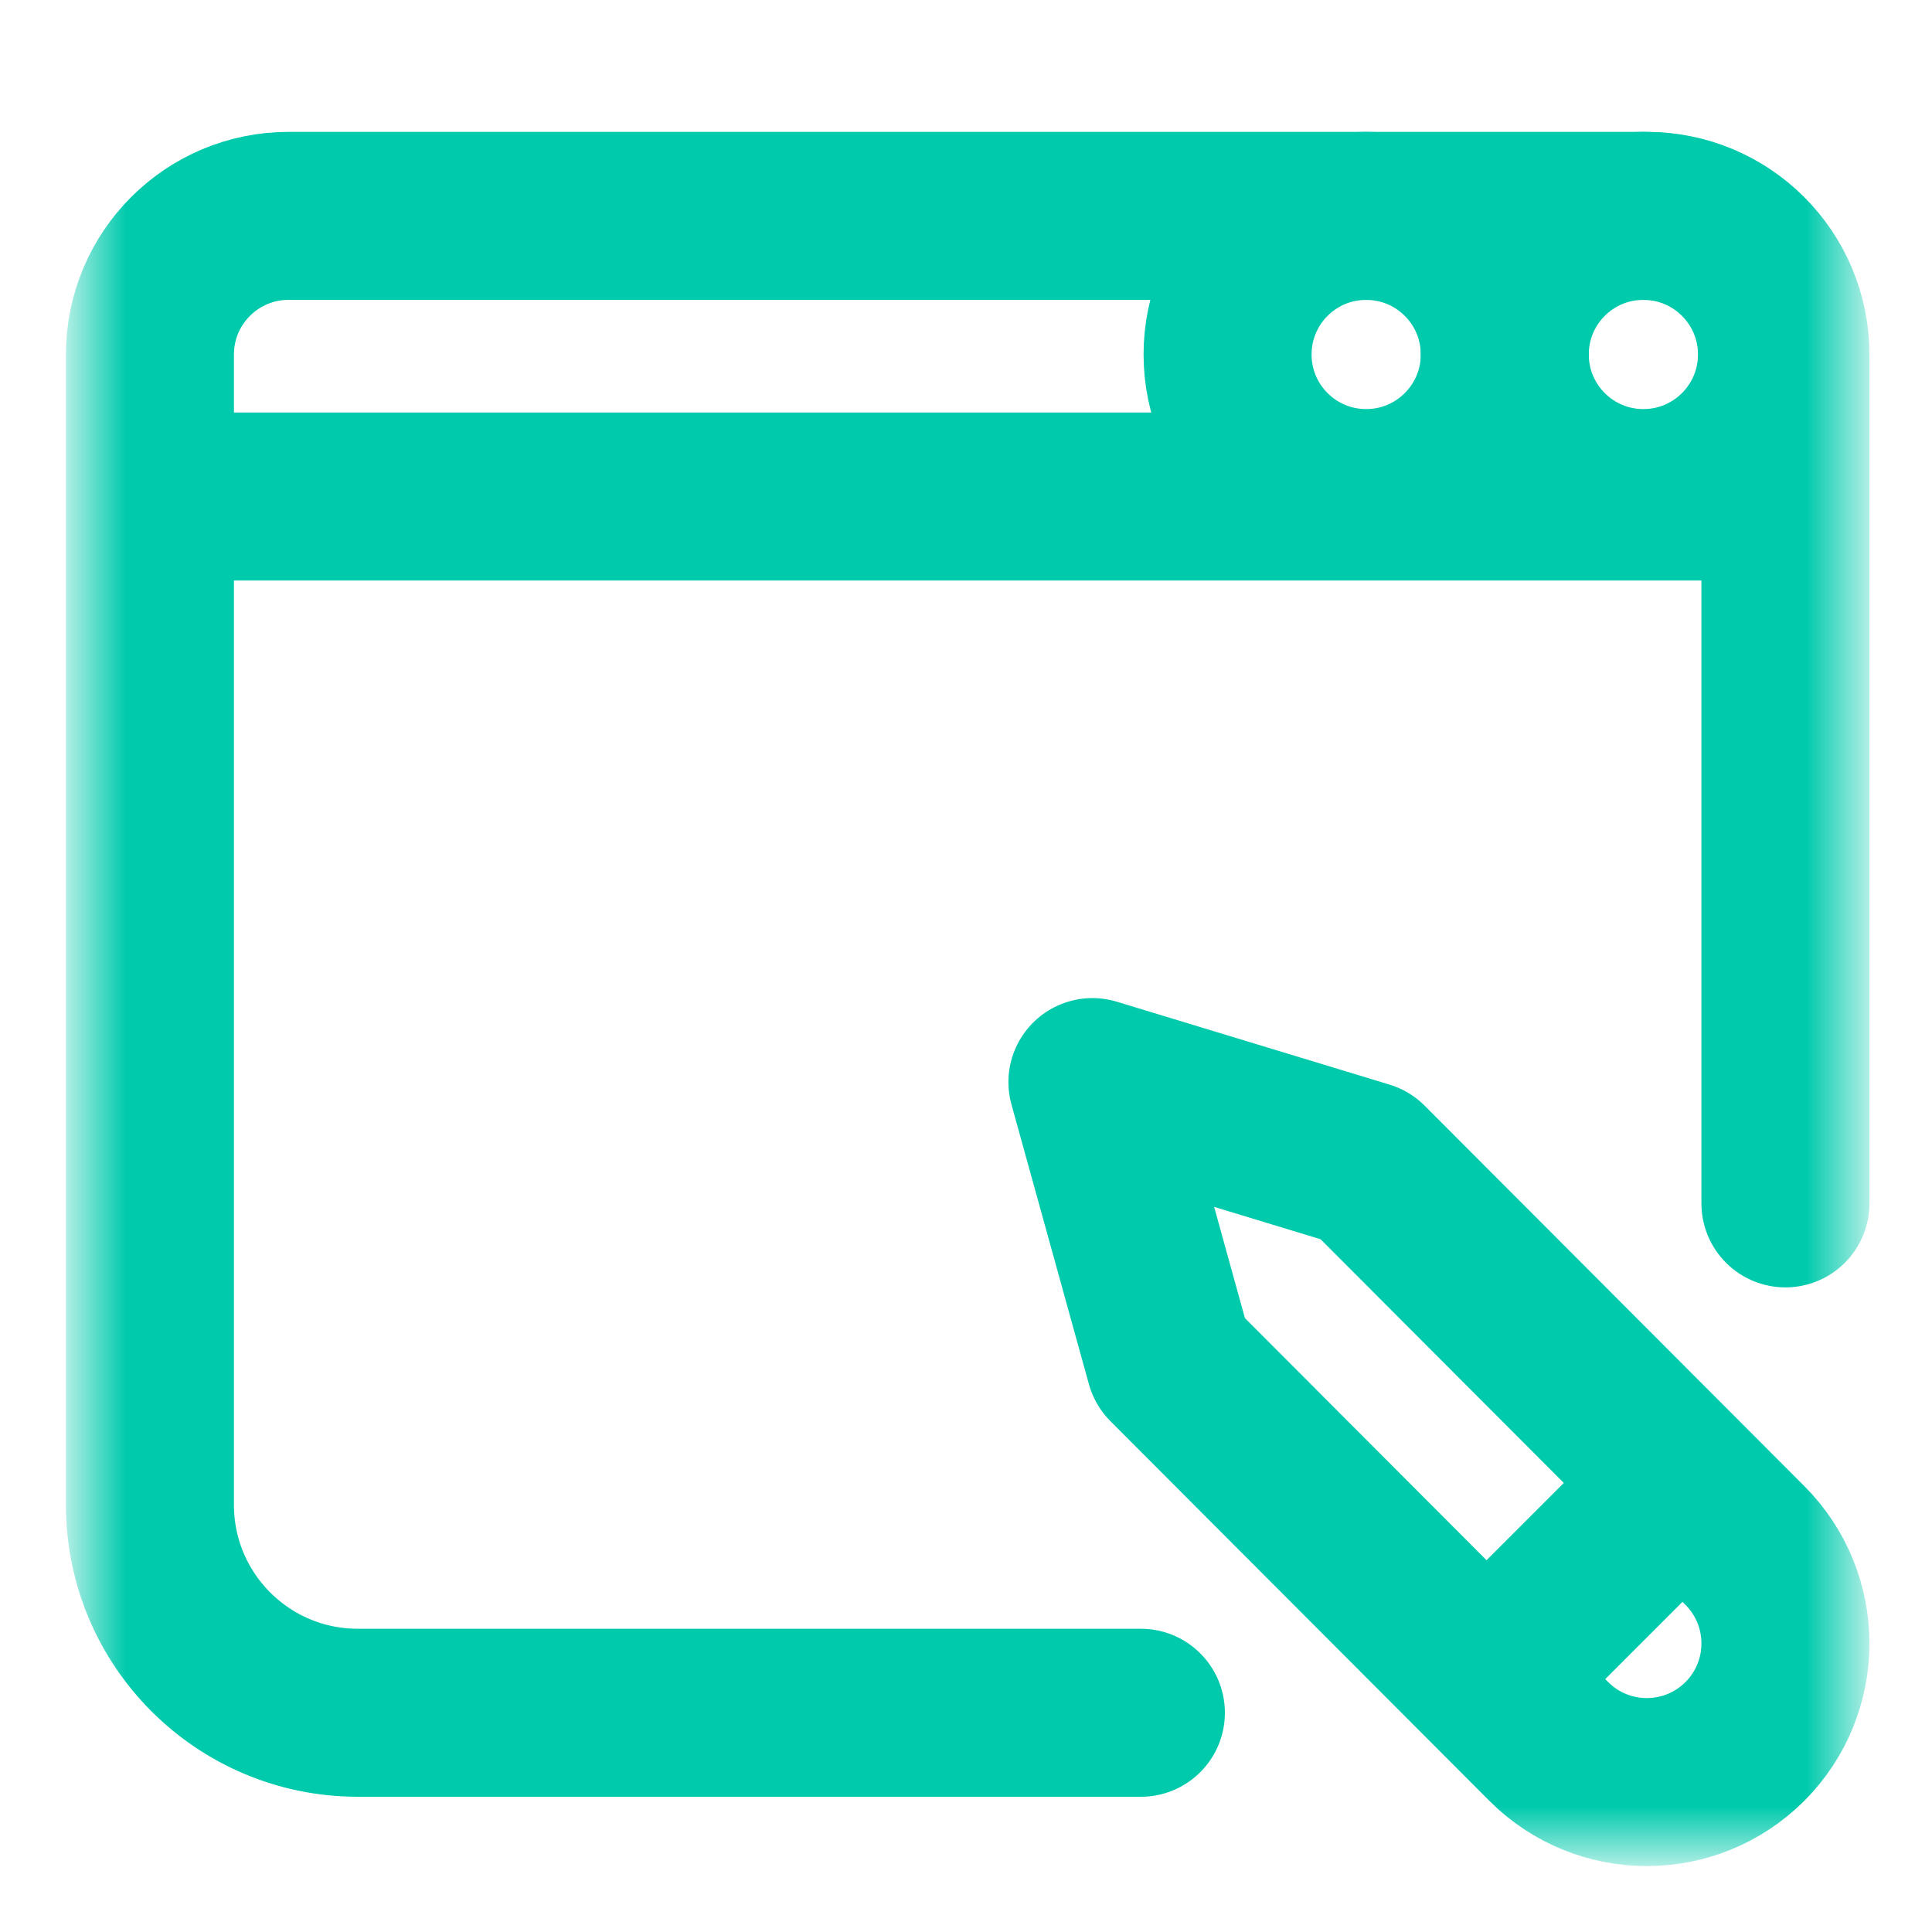 <svg width="23" height="23" viewBox="0 0 23 23" fill="none" xmlns="http://www.w3.org/2000/svg">
<mask id="mask0_77_136" style="mask-type:luminance" maskUnits="userSpaceOnUse" x="0" y="0" width="23" height="23">
<path d="M0.96 0.92H22.08V22.04H0.96V0.92Z" fill="white"/>
</mask>
<g mask="url(#mask0_77_136)">
<path d="M13.582 20.39H4.26C2.893 20.39 1.785 19.282 1.785 17.915V4.22C1.785 3.309 2.524 2.57 3.435 2.57H19.605C20.516 2.57 21.255 3.309 21.255 4.22V14.326" stroke="#00CAAC" stroke-width="2" stroke-miterlimit="10" stroke-linecap="round" stroke-linejoin="round"/>
<path d="M21.255 5.911H1.867" stroke="#00CAAC" stroke-width="2" stroke-miterlimit="10" stroke-linecap="round" stroke-linejoin="round"/>
<path d="M21.214 4.22C21.214 3.309 20.475 2.57 19.564 2.57C18.652 2.57 17.914 3.309 17.914 4.22C17.914 5.131 18.652 5.87 19.564 5.87C20.475 5.87 21.214 5.131 21.214 4.22Z" stroke="#00CAAC" stroke-width="2" stroke-miterlimit="10"/>
<path d="M17.914 4.22C17.914 3.309 17.175 2.57 16.264 2.57C15.352 2.57 14.614 3.309 14.614 4.22C14.614 5.131 15.352 5.87 16.264 5.87C17.175 5.87 17.914 5.131 17.914 4.22Z" stroke="#00CAAC" stroke-width="2" stroke-miterlimit="10"/>
<path d="M13.927 16.212L13.005 12.882L16.252 13.869L20.772 18.398C21.416 19.043 21.416 20.087 20.772 20.732C20.127 21.376 19.082 21.376 18.438 20.732L13.927 16.212Z" stroke="#00CAAC" stroke-width="2" stroke-miterlimit="10" stroke-linejoin="round"/>
<path d="M19.873 17.812L17.934 19.751" stroke="#00CAAC" stroke-width="2" stroke-miterlimit="10" stroke-linejoin="round"/>
</g>
</svg>
